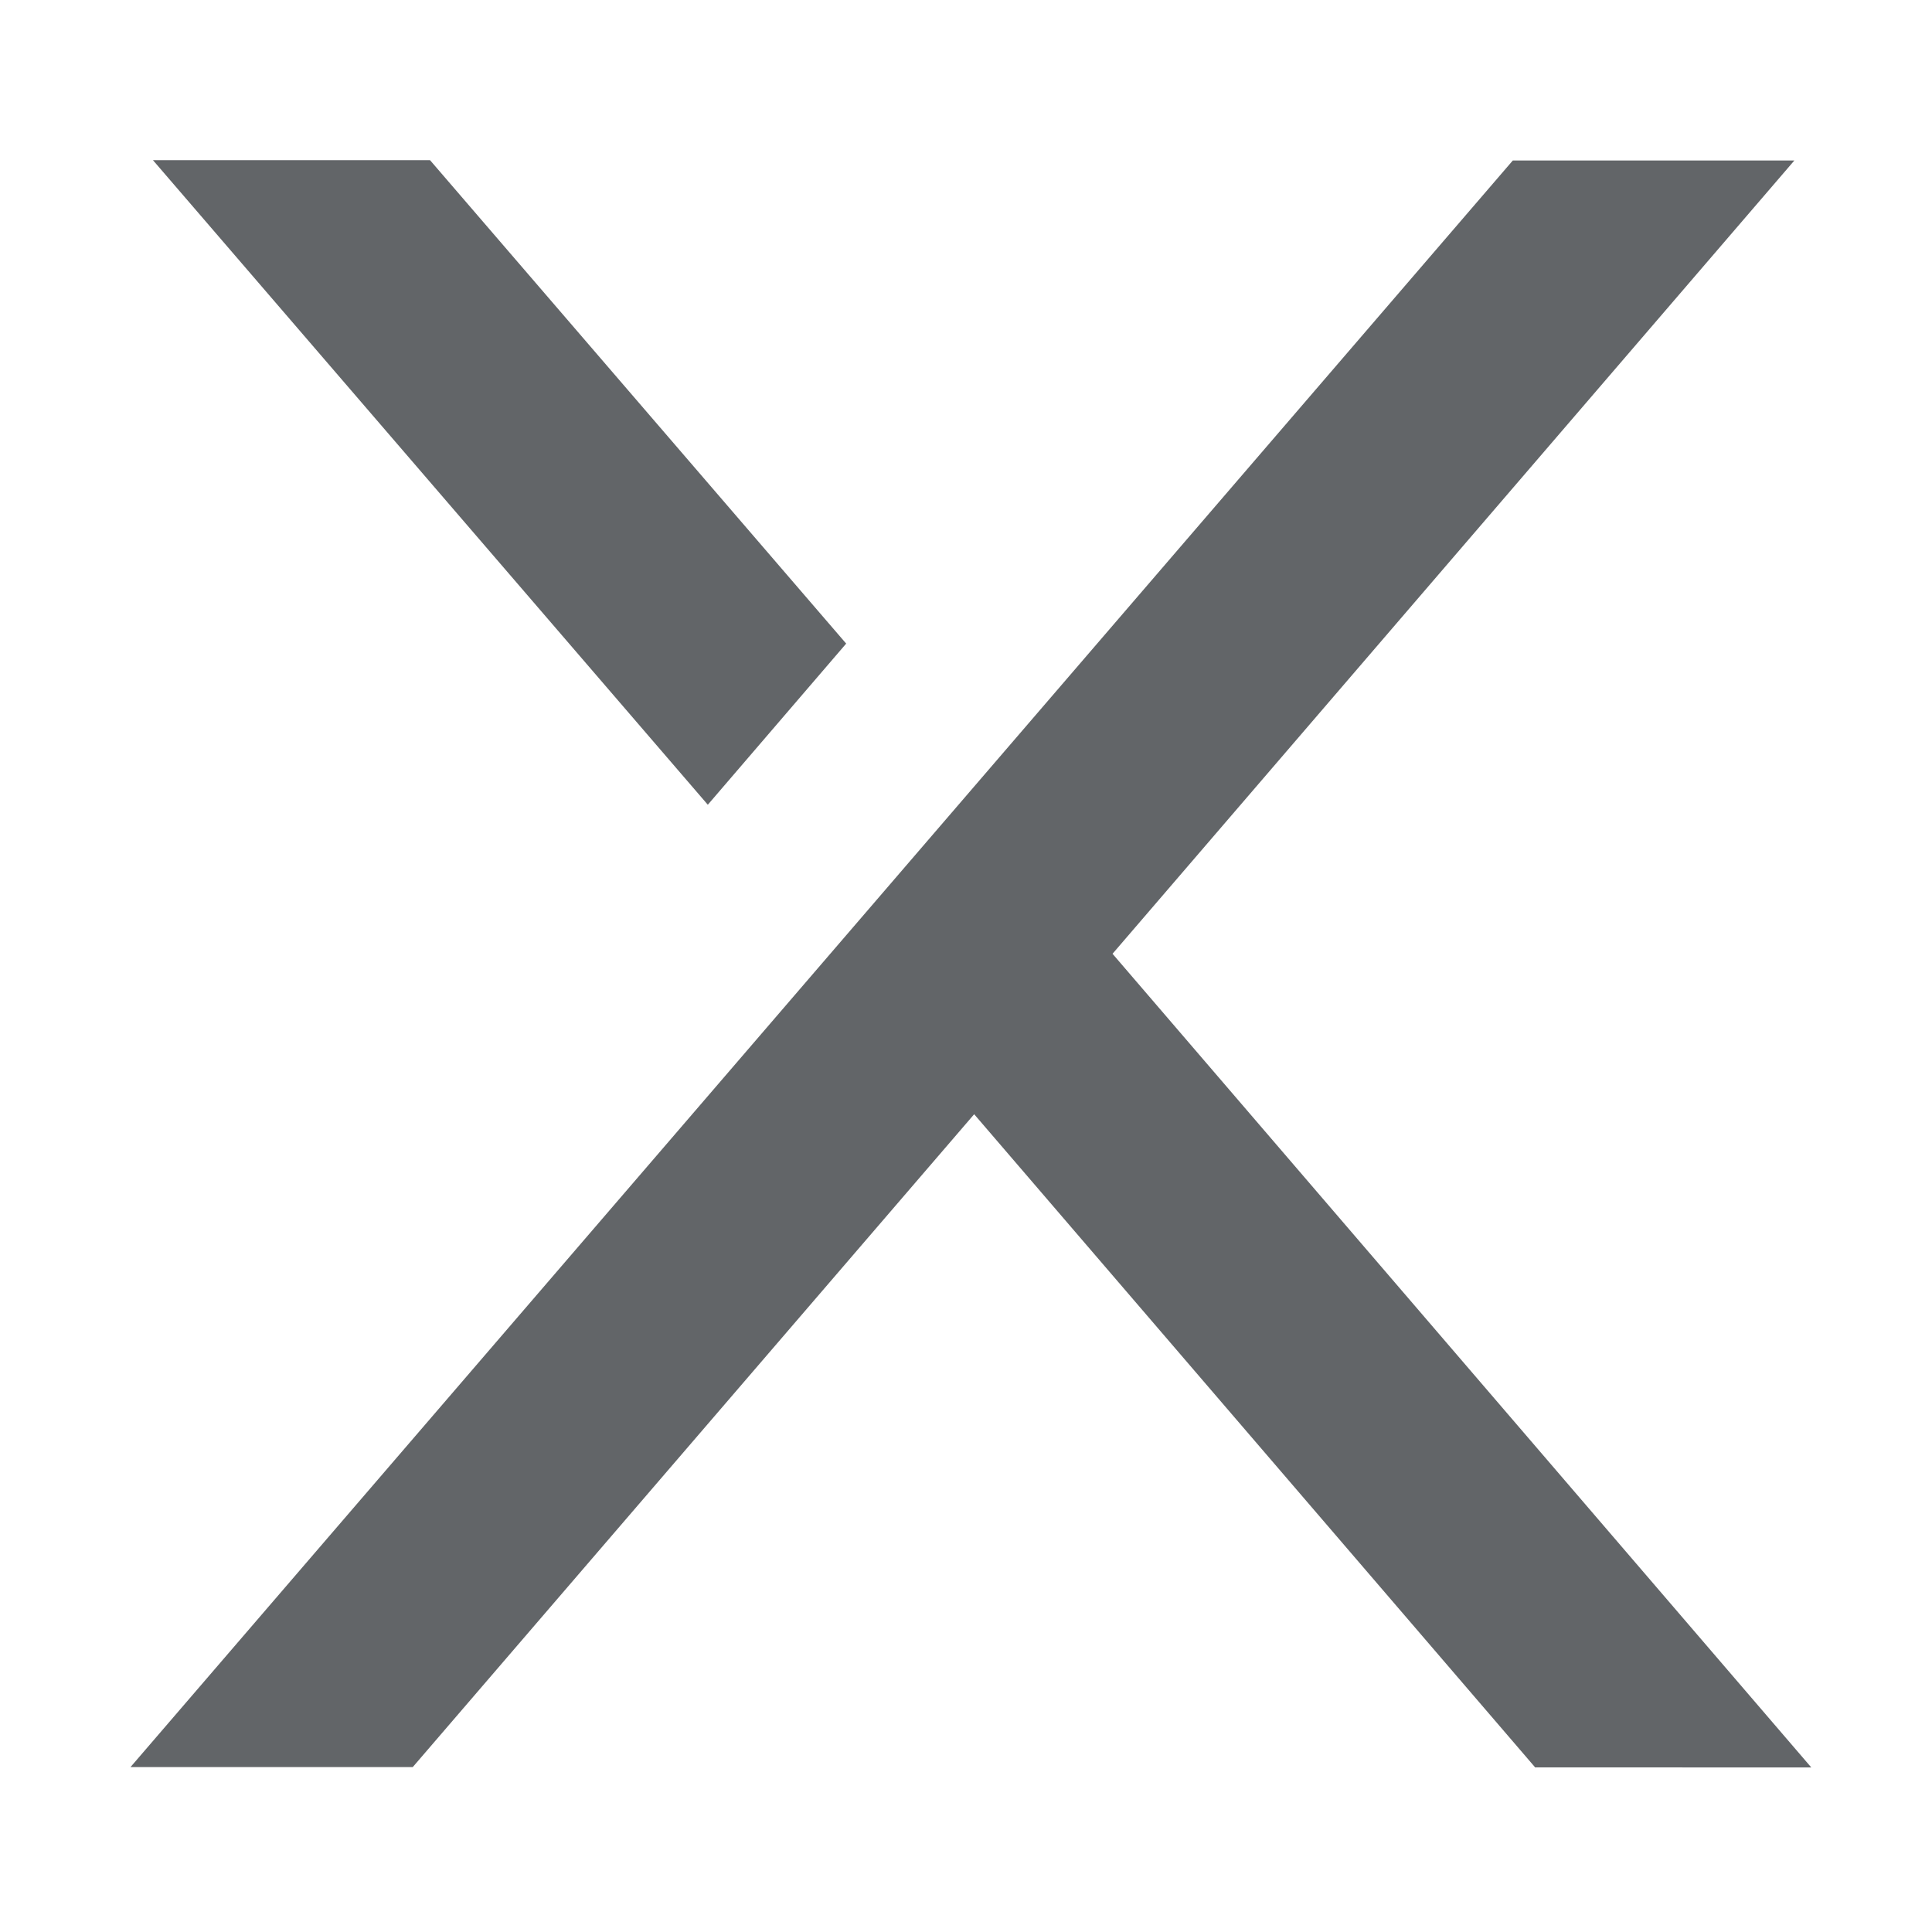 <?xml version="1.0" encoding="utf-8"?>
<!-- Generator: Adobe Illustrator 26.1.0, SVG Export Plug-In . SVG Version: 6.00 Build 0)  -->
<svg version="1.1" id="Calque_1" xmlns="http://www.w3.org/2000/svg" xmlns:xlink="http://www.w3.org/1999/xlink" x="0px" y="0px"
	 viewBox="0 0 200 200" style="enable-background:new 0 0 200 200;" xml:space="preserve">
<style type="text/css">
	.st0{fill:#626568;}
</style>
<g id="g87846" transform="matrix(3.572,0,0,-3.572,390.642,594.707)">
	<path id="path87848" class="st0" d="M-64.88,115.28l-16.25,18.92l-16.27-18.92h-8.18l40.06,46.56h8.16l-19.76-22.99l20.25-23.58
		H-64.88"/>
</g>
<g id="g87850" transform="matrix(3.572,0,0,-3.572,358.961,548.631)">
	<path id="path87852" class="st0" d="M-88.03,148.95l12.06-14.01l-4.01-4.67l-16.08,18.68H-88.03"/>
</g>
</svg>
